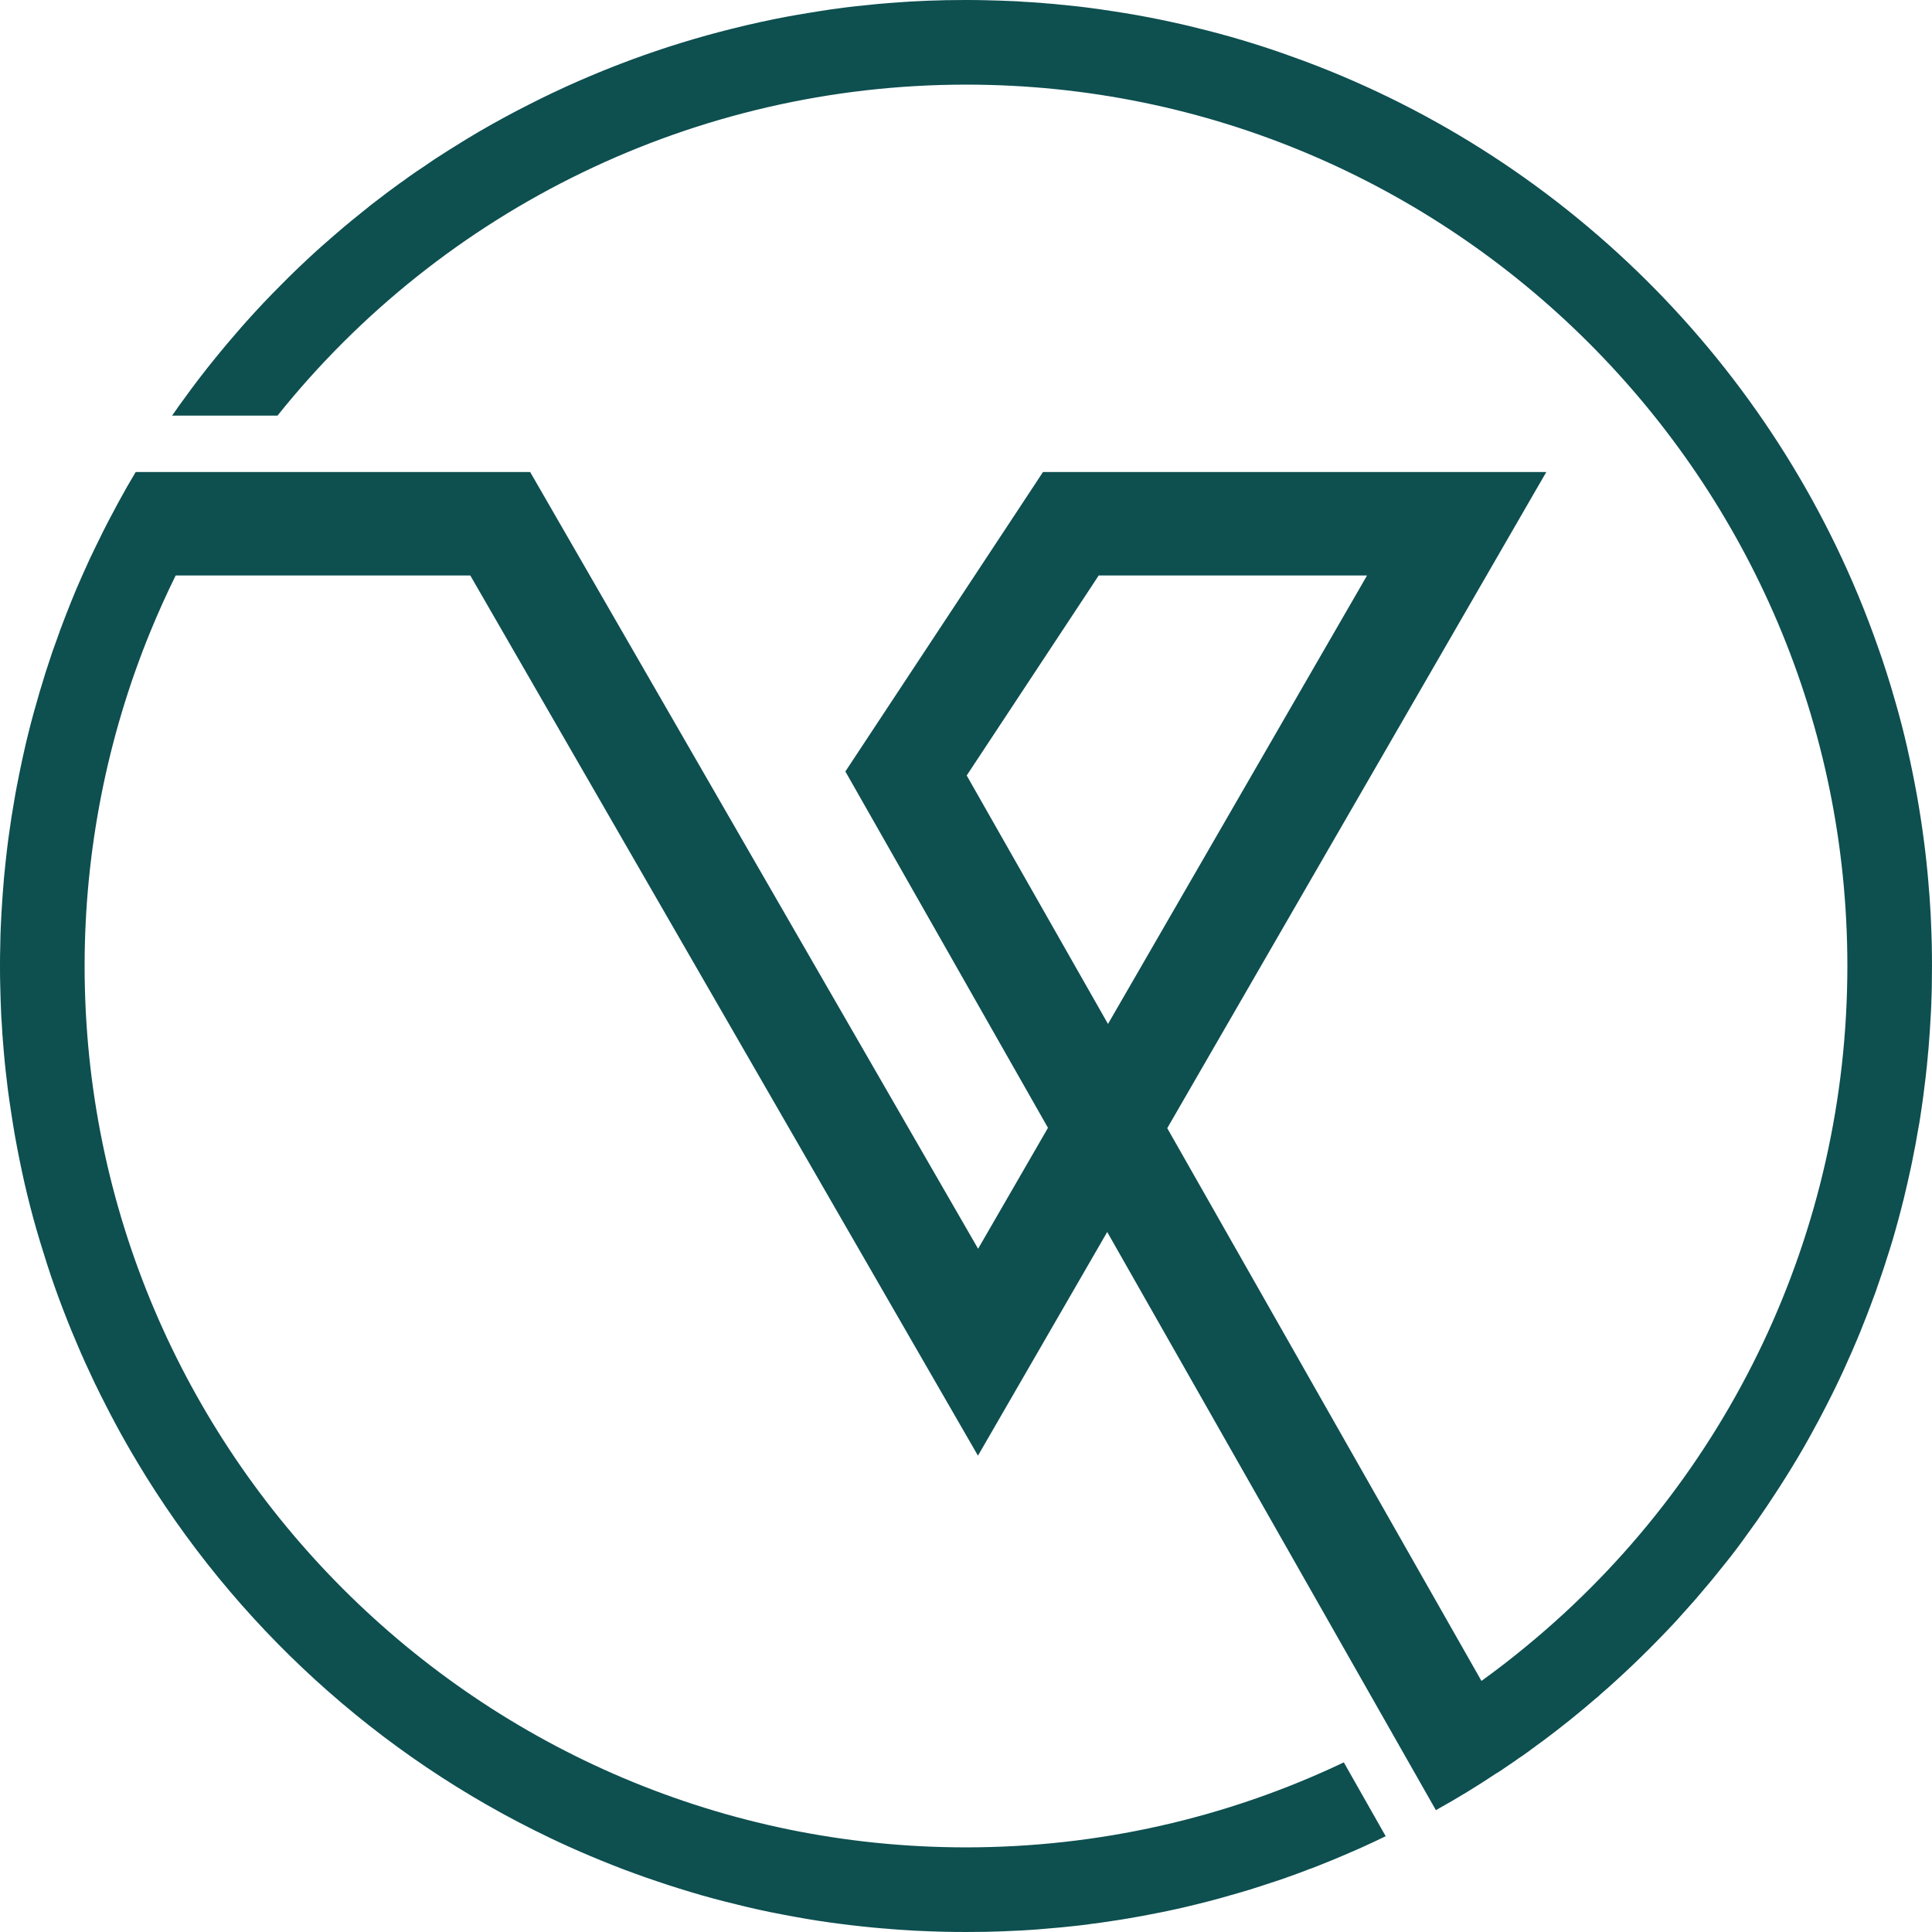<?xml version="1.0" encoding="UTF-8"?> <svg xmlns="http://www.w3.org/2000/svg" id="Layer_2" data-name="Layer 2" viewBox="0 0 327.36 327.36"><defs><style> .cls-1 { fill: #0e4f50; } </style></defs><g id="Layer_1-2" data-name="Layer 1"><path class="cls-1" d="M327.32,159.94c-.04-1.4-.08-2.78-.15-4.17-.01-.56-.05-1.12-.09-1.69-.04-.69-.08-1.37-.13-2.04-.03-.4-.05-.81-.1-1.21-.08-1.07-.16-2.14-.27-3.19-.05-.56-.11-1.11-.17-1.66-.11-1.05-.24-2.1-.37-3.15-.17-1.36-.37-2.71-.57-4.05-.21-1.35-.43-2.71-.67-4.05-.24-1.33-.5-2.67-.77-4-.27-1.33-.56-2.66-.86-3.98v-.03c-.6-2.63-1.27-5.23-2.02-7.81-.48-1.71-.99-3.39-1.53-5.07-.48-1.5-.97-2.98-1.5-4.44-16.05-45.72-51.84-82.17-97.16-99.07-2.47-.91-4.95-1.79-7.46-2.59-1.69-.54-3.36-1.05-5.06-1.53-1.29-.36-2.6-.71-3.91-1.05-1.13-.29-2.26-.57-3.41-.84-.27-.07-.54-.13-.81-.19-1.21-.27-2.46-.55-3.68-.8-1.34-.27-2.66-.53-4.02-.77-1.34-.23-2.68-.46-4.03-.66-1.34-.21-2.69-.4-4.05-.58-1.08-.14-2.18-.27-3.28-.38-.08-.02-.16-.02-.24-.02-.4-.06-.81-.09-1.23-.12-.84-.1-1.69-.18-2.53-.23-.57-.06-1.15-.11-1.74-.14-.06,0-.12-.02-.19-.02-.68-.04-1.35-.09-2.04-.12-.57-.05-1.13-.08-1.69-.1-1.38-.06-2.77-.11-4.17-.14-1.25-.04-2.49-.05-3.73-.05-1.15,0-2.3.01-3.44.03-.54.02-1.07.03-1.61.05-.85.01-1.68.05-2.52.09-.56.04-1.12.05-1.67.08-.12,0-.21.02-.32.02-1.01.06-2.03.13-3.03.21-.81.06-1.61.12-2.42.2-.32.04-.66.07-.97.1-.51.05-1.02.1-1.53.16-1.81.17-3.59.4-5.37.65-.71.11-1.41.21-2.09.32-2.46.38-4.91.81-7.33,1.29-.82.16-1.63.34-2.42.51-.87.19-1.73.38-2.57.58-1.55.36-3.09.76-4.64,1.16-2.77.73-5.53,1.54-8.27,2.42-.86.27-1.7.56-2.56.85-5.09,1.73-10.06,3.71-14.94,5.92-.81.37-1.6.75-2.42,1.13-1.29.61-2.56,1.23-3.84,1.89-.72.36-1.45.73-2.17,1.11l-2.15,1.15c-1.43.78-2.87,1.58-4.27,2.4-1.4.83-2.79,1.66-4.17,2.54-.67.41-1.34.83-2.01,1.27-.99.61-1.96,1.26-2.93,1.95-.97.63-1.95,1.3-2.89,1.97-.22.15-.43.31-.63.47-.56.38-1.12.78-1.66,1.19-.38.27-.75.54-1.13.83-.93.7-1.85,1.42-2.78,2.12-.11.09-.2.17-.31.25-1.02.82-2.04,1.64-3.06,2.47-1.01.83-2.01,1.68-3,2.54-.72.62-1.42,1.24-2.12,1.85-.05.06-.11.12-.17.16-.24.2-.48.43-.71.63-2.05,1.87-4.06,3.78-6,5.76-1.96,1.96-3.86,3.96-5.71,6.03-.65.74-1.31,1.47-1.94,2.22-.86.99-1.71,1.99-2.54,3-.78.94-1.53,1.88-2.29,2.83-.08.1-.16.21-.24.31-.05.06-.1.11-.13.17-.75.94-1.48,1.91-2.2,2.87-.65.88-1.29,1.75-1.92,2.63-.24.33-.5.67-.72,1.02-.24.33-.48.67-.72,1.02h17.86C75.1,35.33,117.84,14.34,163.69,14.34c82.34,0,149.33,66.99,149.33,149.33,0,45-20.06,87.03-54.37,115.25-2.47,2.05-5.02,4.01-7.63,5.9l-53.24-93.66,54.1-93.65,9.19-15.91.94-1.62h-85.29l-1.06,1.62-10.5,15.91-21.92,33.21,9.73,17.11,24.6,43.27-3.91,6.77-7.93,13.72-65.79-114.08-10.11-17.53H22.99c-1.05,1.75-2.07,3.54-3.04,5.34-.54,1-1.07,1.99-1.59,2.99-.53,1.02-1.04,2.03-1.53,3.05-.47.94-.93,1.88-1.37,2.82-.12.22-.21.43-.31.65-.41.89-.81,1.79-1.21,2.68-.7,1.56-1.38,3.15-2.01,4.75-.62,1.57-1.24,3.15-1.83,4.75-.01.01-.01.03-.01.06-.42,1.13-.82,2.26-1.22,3.39-.38,1.14-.76,2.28-1.13,3.43-.36,1.15-.71,2.29-1.05,3.44-.33,1.15-.67,2.31-.99,3.48-.63,2.31-1.22,4.65-1.73,6.99-.19.88-.39,1.74-.56,2.62-.05.23-.1.46-.14.7t-.02.03c-.02.11-.03.22-.06.33v.04c-.23,1.08-.43,2.16-.63,3.25-.01.06-.03.14-.03.2-.2,1.17-.4,2.33-.59,3.51h0c-.17,1.18-.35,2.36-.51,3.54-.16,1.19-.3,2.39-.43,3.58-.11,1.02-.22,2.06-.32,3.08-.03.35-.06.7-.08,1.05-.09,1.02-.17,2.06-.23,3.07-.08,1.17-.15,2.32-.2,3.46-.01.21-.03.4-.03.61-.05,1.07-.08,2.12-.09,3.17-.04,1.21-.05,2.42-.05,3.63s.01,2.49.05,3.73c.03,1.4.08,2.79.14,4.18.02.55.05,1.11.1,1.69.03.68.08,1.37.12,2.04.02.19.03.39.05.6,0,.21.03.42.05.61.08,1.06.16,2.13.27,3.18.05.56.11,1.12.17,1.66.12,1.05.24,2.1.37,3.16.18,1.35.37,2.71.58,4.04.2,1.36.43,2.71.66,4.05.24,1.34.5,2.68.77,4.02.27,1.34.56,2.67.86,4,.61,2.63,1.27,5.22,2.02,7.81.37,1.29.77,2.58,1.17,3.85.78,2.57,1.64,5.1,2.56,7.6.93,2.51,1.9,4.99,2.95,7.43.51,1.23,1.04,2.45,1.59,3.65.55,1.21,1.1,2.39,1.66,3.57,0,.03,0,.06.05.08.54,1.11,1.08,2.23,1.66,3.33.55,1.11,1.14,2.21,1.72,3.3,1.16,2.18,2.39,4.32,3.66,6.44t0,.01c16.48,27.54,40.85,49.83,69.99,63.73,2.23,1.07,4.51,2.09,6.81,3.06,2.45,1.03,4.92,2.02,7.44,2.93,1.24.46,2.5.89,3.77,1.32,1.26.43,2.54.85,3.83,1.25,1.27.39,2.57.79,3.86,1.16,1.29.36,2.59.72,3.9,1.05,1.31.33,2.61.65,3.94.97,1.3.3,2.63.59,3.93.86,0,0,.02.02.03,0,1.34.27,2.68.53,4.02.77,2.68.49,5.37.91,8.1,1.24,1.05.13,2.1.26,3.15.37.54.06,1.1.12,1.66.17,1.05.11,2.12.19,3.18.27.21.04.4.04.61.05.21.02.4.03.61.05.67.05,1.35.09,2.04.13.57.04,1.13.08,1.68.09,1.39.07,2.78.11,4.18.15,1.24.03,2.49.04,3.73.04,1.16,0,2.31-.01,3.46-.03.97-.03,1.94-.05,2.91-.09.27-.02.54-.02.82-.04.7-.03,1.4-.06,2.08-.09.99-.07,1.95-.11,2.92-.19.06,0,.14-.02.21-.02.49-.03,1-.08,1.49-.13.77-.06,1.53-.12,2.3-.2.41-.05.84-.08,1.26-.13,1.11-.11,2.23-.24,3.33-.38.03,0,.05,0,.06-.02,1.28-.16,2.54-.33,3.8-.53.98-.14,1.97-.3,2.96-.47.75-.13,1.51-.26,2.26-.4.78-.15,1.56-.29,2.33-.45.73-.14,1.45-.28,2.17-.44.87-.18,1.73-.37,2.61-.58,1.37-.32,2.72-.65,4.08-1,1.18-.3,2.34-.62,3.5-.96.05-.01.1-.03.15-.05.52-.14,1.05-.28,1.56-.44.02,0,.03-.02.05-.02.05-.01.08-.03.13-.03,1.13-.32,2.24-.67,3.37-1.04.04,0,.08-.01.13-.04.19-.07.38-.13.57-.19.12-.04.24-.08.36-.12,1.06-.33,2.13-.7,3.2-1.06.08-.02.16-.05.24-.1.17-.06.33-.11.51-.17.91-.32,1.8-.66,2.69-.99.19-.08.38-.15.57-.23.31-.09.59-.2.88-.31,1.28-.5,2.53-1.01,3.79-1.53,1.41-.59,2.81-1.2,4.21-1.82.14-.05.27-.11.4-.18,1.26-.57,2.52-1.16,3.76-1.77h-.02s-7.09-12.5-7.09-12.5c-19.89,9.46-41.67,14.4-64.01,14.4-82.36,0-149.35-66.99-149.35-149.35,0-19.45,3.81-38.74,11.12-56.6,1.33-3.24,2.76-6.42,4.31-9.56h49.92l86.02,149.14,21.9-37.9,55.69,97.96c3.56-1.96,7.01-4.08,10.39-6.33l.02.02c.11-.06.21-.14.32-.22.2-.11.41-.26.6-.4.72-.48,1.44-.96,2.14-1.45.11-.08.24-.18.35-.26.03-.01.06-.04.09-.06.16-.1.32-.21.47-.32.08-.05.16-.09.24-.16.08-.05.16-.09.23-.16.2-.14.37-.27.56-.4.26-.17.5-.36.74-.54.04-.03.08-.06.12-.09.26-.18.51-.35.75-.55.7-.51,1.42-1.03,2.11-1.56.03-.03.08-.06.11-.09.86-.64,1.7-1.29,2.53-1.96.18-.13.34-.26.5-.39.09-.07.19-.14.28-.22.19-.16.4-.32.59-.48t.03-.03c.13-.11.27-.21.4-.32.5-.4.97-.79,1.47-1.21.08-.06.16-.14.24-.2.54-.45,1.08-.91,1.62-1.38.03-.01.05-.04.08-.06.37-.3.72-.6,1.09-.96.09-.06.17-.15.27-.23.71-.61,1.41-1.23,2.1-1.87.97-.88,1.93-1.77,2.88-2.68.94-.9,1.88-1.81,2.81-2.74.92-.92,1.83-1.86,2.74-2.8.92-.96,1.83-1.91,2.68-2.89.87-.97,1.75-1.94,2.61-2.93.85-.99,1.69-1.99,2.53-2.99.83-1.02,1.66-2.04,2.47-3.06,1.25-1.55,2.43-3.13,3.56-4.72.57-.8,1.15-1.59,1.72-2.39.56-.81,1.11-1.63,1.67-2.44.74-1.1,1.45-2.2,2.17-3.3.7-1.1,1.4-2.21,2.09-3.34,1.38-2.25,2.69-4.53,3.93-6.86.32-.57.64-1.16.94-1.75.31-.57.61-1.16.91-1.75,1.04-2.01,2.03-4.05,2.98-6.12.21-.46.42-.93.62-1.39.54-1.18,1.05-2.36,1.56-3.57.39-.89.75-1.8,1.1-2.71.43-1.05.83-2.1,1.23-3.17.29-.76.57-1.51.85-2.28.04-.11.08-.24.12-.35.32-.91.64-1.83.94-2.74.19-.57.39-1.13.56-1.69.29-.87.57-1.77.85-2.66.3-.95.59-1.93.86-2.9.35-1.23.68-2.45,1-3.7.14-.6.3-1.21.46-1.81.03-.15.07-.27.1-.42.35-1.48.7-2.96,1.02-4.46.03-.13.05-.24.08-.37.13-.62.27-1.25.38-1.88.13-.63.26-1.27.38-1.91.02-.13.05-.25.07-.38.14-.75.27-1.48.39-2.23.15-.75.28-1.52.39-2.28.08-.56.16-1.13.25-1.69.18-1.21.34-2.42.48-3.65.11-.84.22-1.7.3-2.56.05-.43.1-.85.13-1.28.03-.19.05-.38.06-.59.02-.16.04-.33.05-.51v-.11c.08-.72.15-1.43.19-2.17.1-1.18.18-2.37.24-3.57.03-.57.07-1.13.1-1.7.05-.99.08-1.99.11-2.98.02-.38.02-.78.03-1.18.02-1.16.03-2.33.03-3.51,0-1.24-.01-2.48-.04-3.73ZM163.8,131.4l21.3-32.27,1.06-1.62h45.47l-.93,1.62-42.96,74.37-23.94-42.1Z"></path></g></svg> 